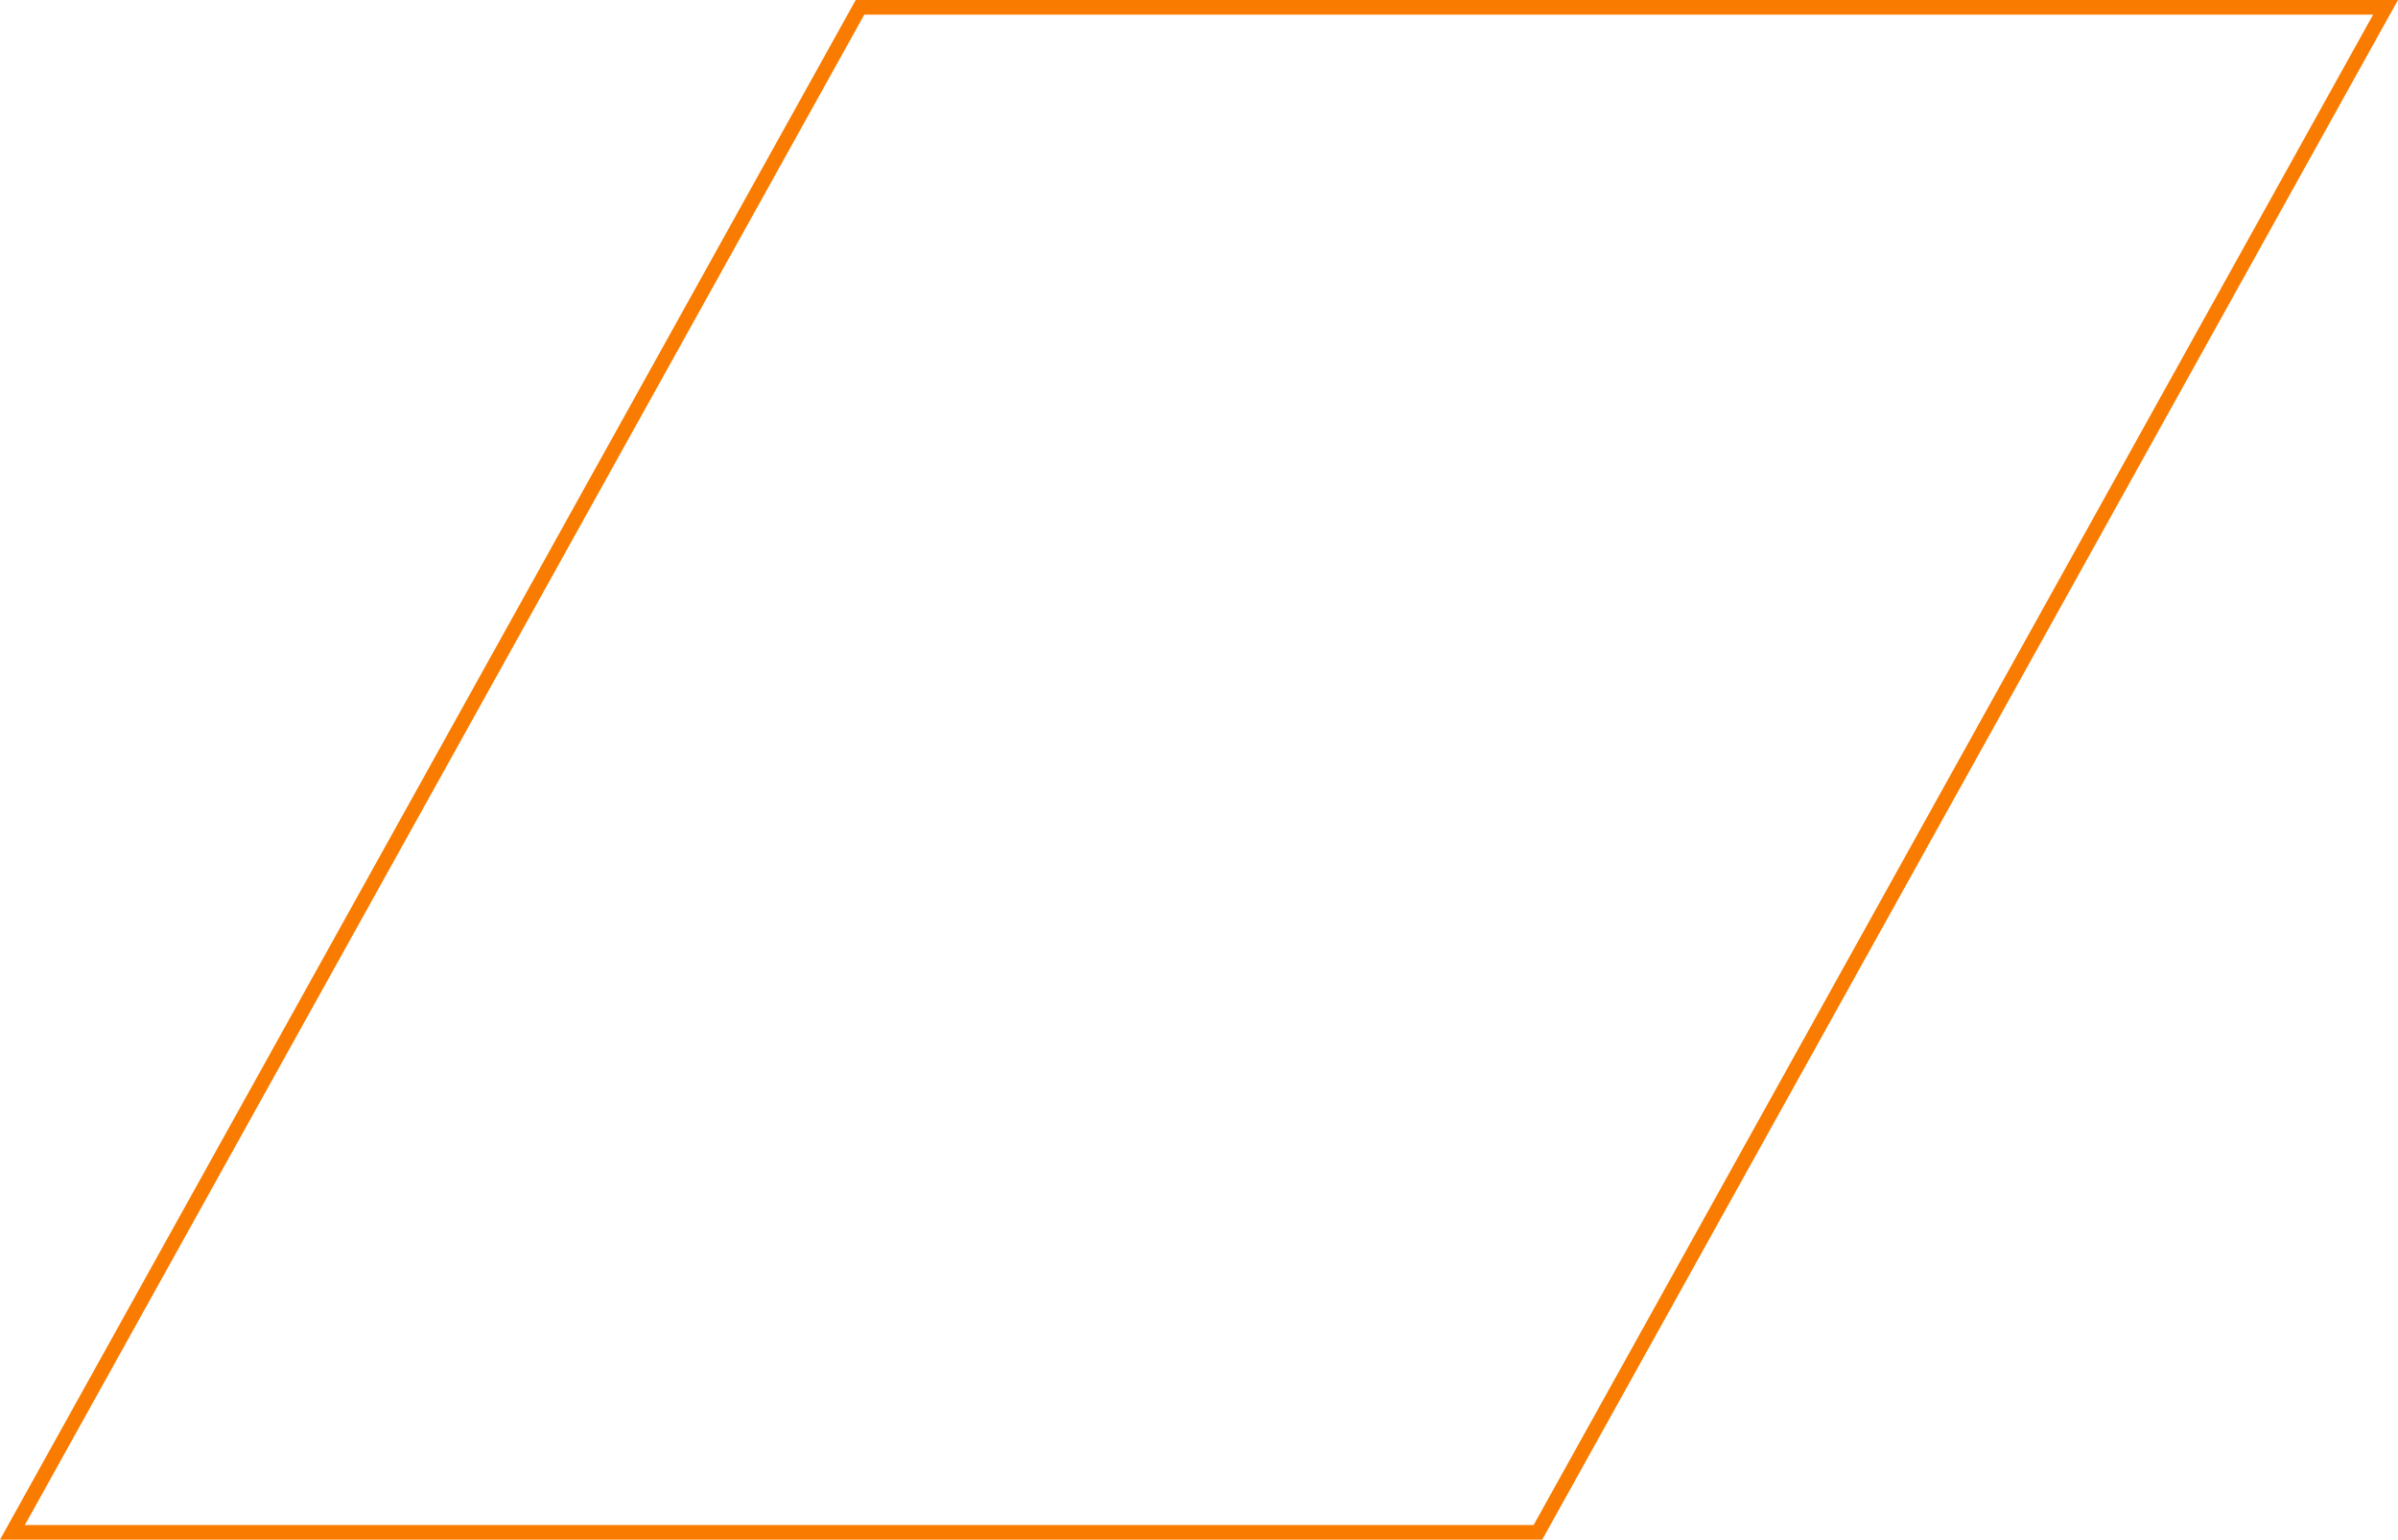 <svg xmlns="http://www.w3.org/2000/svg" width="328.102" height="210.724" viewBox="0 0 328.102 210.724">
    <path id="Pfad_384" data-name="Pfad 384" d="M115.97,0,0,208.724H208.723L324.7,0Z" transform="translate(1.7 1)" fill="none" stroke="#f97c00" stroke-width="2"/>
</svg>
